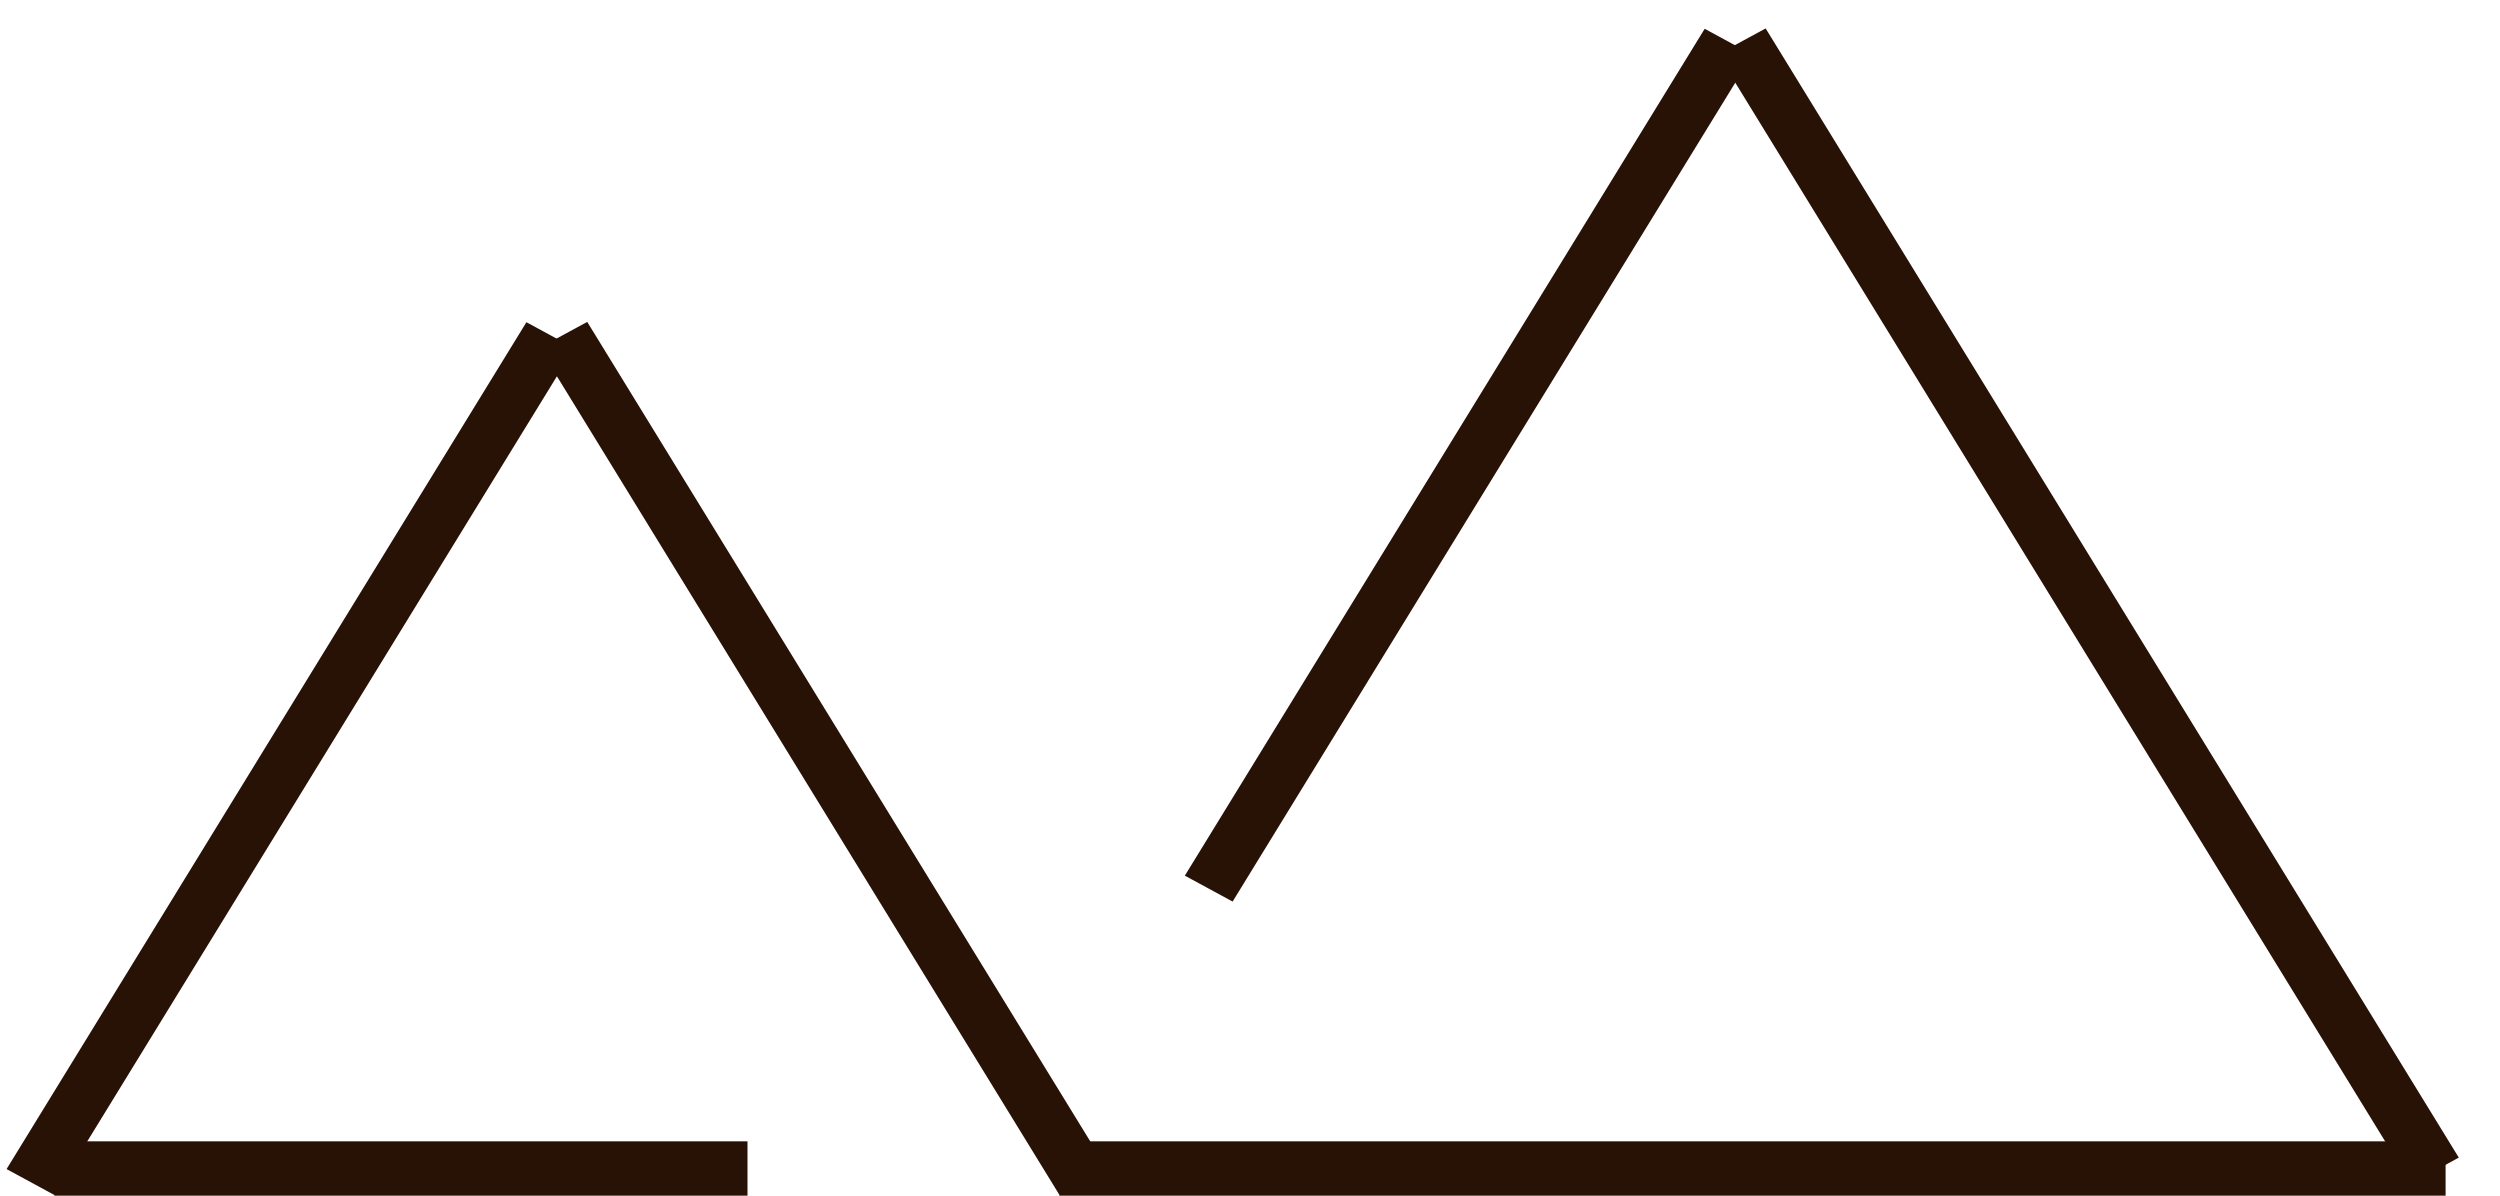 <?xml version="1.0" encoding="UTF-8"?> <svg xmlns="http://www.w3.org/2000/svg" width="46" height="22" viewBox="0 0 46 22" fill="none"> <line x1="19.492" y1="21.5" x2="44.999" y2="21.5" stroke="#281105"></line> <line x1="1" y1="21.5" x2="13.754" y2="21.5" stroke="#281105"></line> <line y1="-0.5" x2="24.386" y2="-0.5" transform="matrix(0.523 0.852 -0.879 0.477 31.609 1)" stroke="#281105"></line> <line y1="-0.5" x2="18.289" y2="-0.5" transform="matrix(0.523 -0.852 0.879 0.477 1 21.988)" stroke="#281105"></line> <line y1="-0.5" x2="18.289" y2="-0.5" transform="matrix(0.523 -0.852 0.879 0.477 22.68 16.589)" stroke="#281105"></line> <line y1="-0.5" x2="18.289" y2="-0.5" transform="matrix(0.523 0.852 -0.879 0.477 9.926 6.4)" stroke="#281105"></line> </svg> 